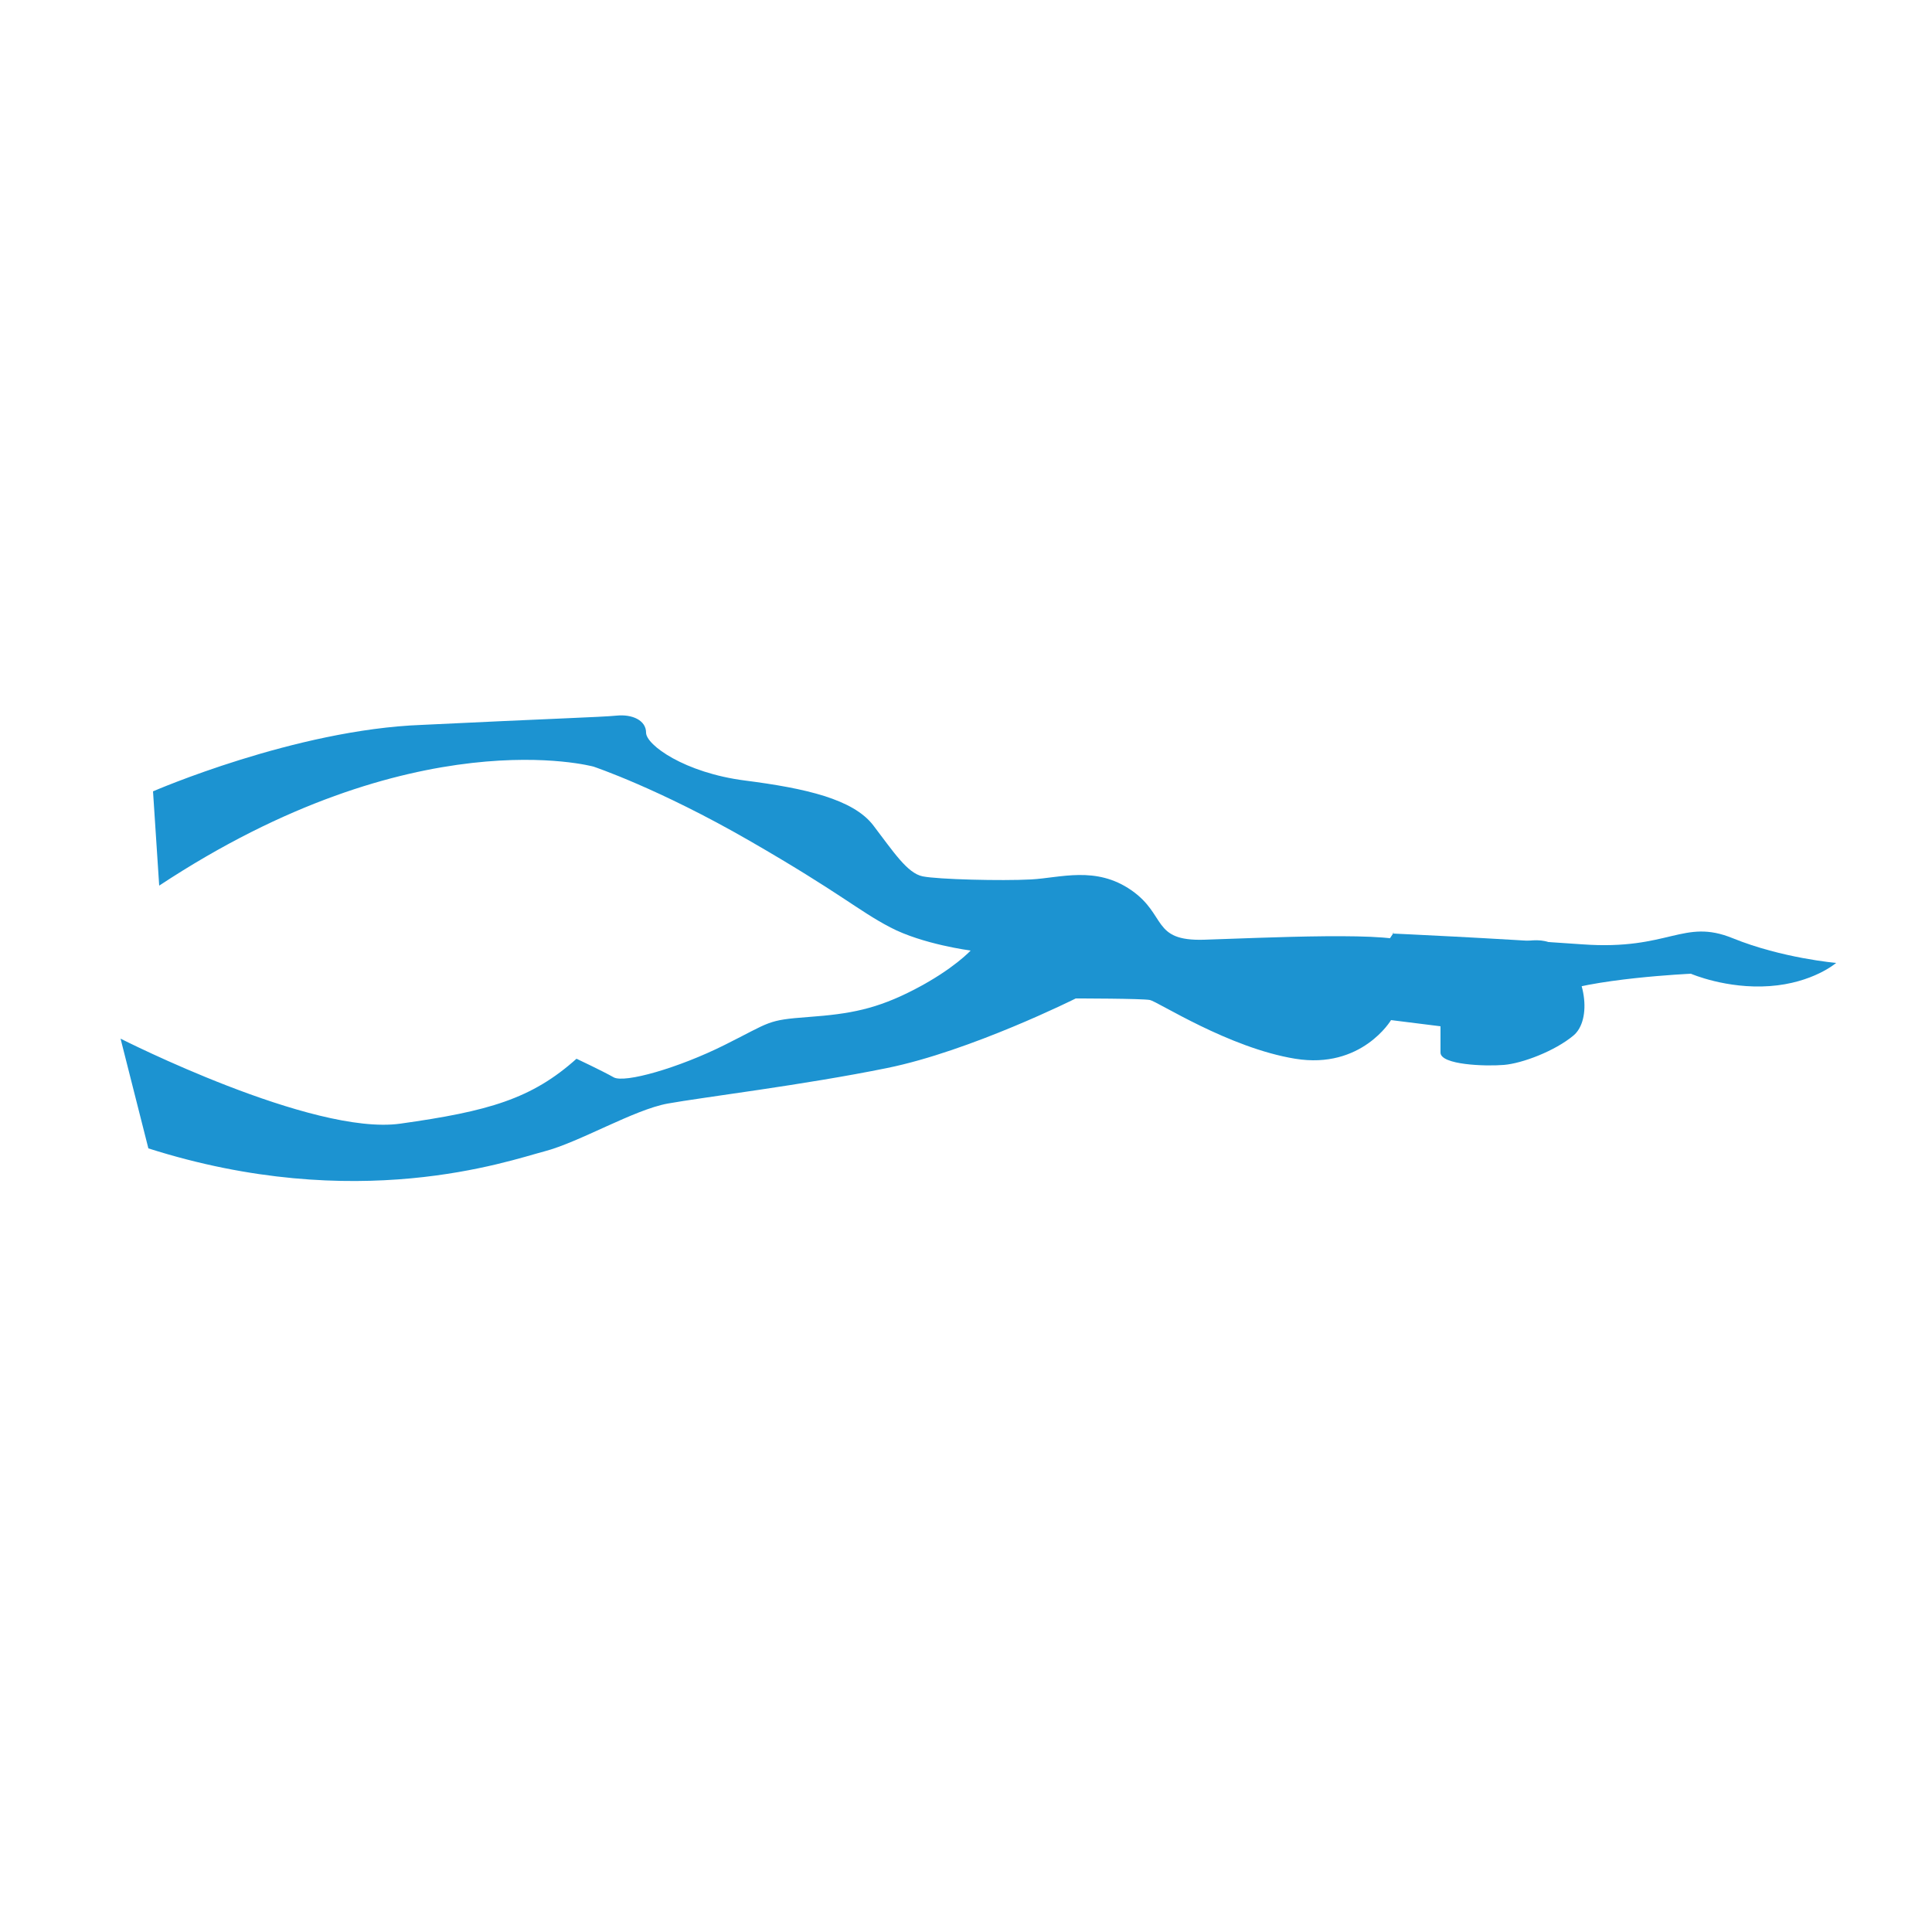 <?xml version="1.0" encoding="UTF-8"?>
<svg xmlns="http://www.w3.org/2000/svg" version="1.1" viewBox="0 0 125 125">
  <defs>
    <style>
      .cls-1 {
        fill: #1c93d1;
      }
    </style>
  </defs>
  <!-- Generator: Adobe Illustrator 28.6.0, SVG Export Plug-In . SVG Version: 1.2.0 Build 709)  -->
  <g>
    <g id="Layer_2">
      <g>
        <path class="cls-1" d="M93.8,63.1s5.1-3.5,7-1.8,2.2,4.7,1,5.7-3.3,1.8-4.5,1.9-4.1,0-4.1-.8v-1.7c0,0-3.2-.4-3.2-.4,0,0-1.9,3.2-6.2,2.5s-8.9-3.7-9.4-3.8-4.8-.1-4.8-.1c0,0-6.8,3.4-12.2,4.5s-12,1.9-14.2,2.3-5.7,2.5-8,3.1-12.1,4.1-25.6-.2l-1.8-7.1s12.4,6.3,18.1,5.5,8.5-1.6,11.4-4.2c0,0,1.7.8,2.4,1.2s4.2-.6,7.2-2.1,2.7-1.6,5.4-1.8,4.4-.5,6.9-1.8,3.6-2.5,3.6-2.5c0,0-3.1-.4-5.2-1.5s-3.2-2.2-9.1-5.6-10.1-4.8-10.1-4.8c0,0-11.6-3.2-28.1,7.7l-.4-6.1s9.2-4,17.4-4.3c8.2-.4,11.6-.5,12.6-.6s1.9.3,1.9,1.1,2.5,2.6,6.4,3.1,7,1.2,8.3,2.9,2.2,3.1,3.2,3.3,5.1.3,7,.2,4.2-.9,6.5.7,1.3,3.3,4.7,3.2,13.1-.6,13.2.3,0,1.9,0,1.9l2.5.4Z"/>
        <path class="cls-1" d="M90.1,60.4s6.7.3,12.3.7c5.6.4,6.5-1.7,9.7-.4s6.7,1.6,6.7,1.6c0,0-1.5,1.3-4.3,1.5s-5.1-.8-5.1-.8c0,0-6.6.3-9.1,1.4s-12.5-.5-12.5-.5l2.4-3.6Z"/>
      </g>
    </g>
  </g>
</svg>